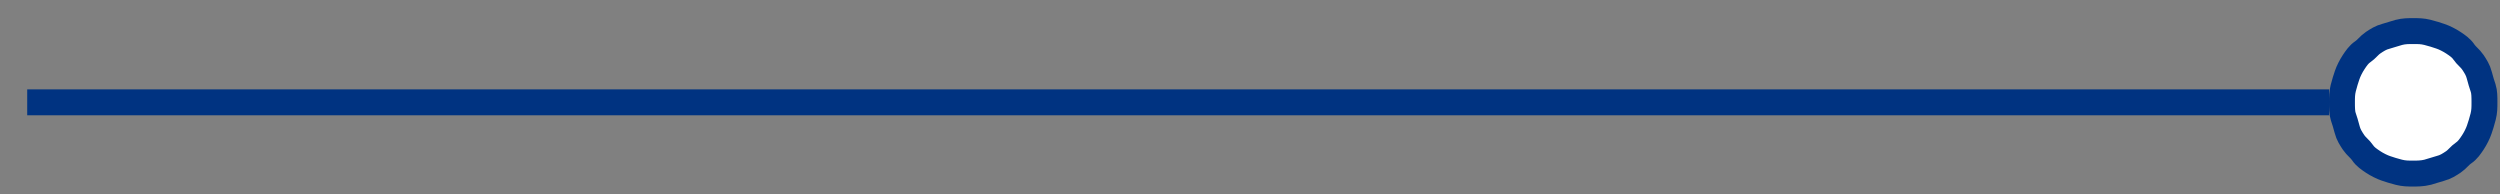 <svg xmlns="http://www.w3.org/2000/svg" xmlns:xlink="http://www.w3.org/1999/xlink" id="Livello_1" x="0px" y="0px" viewBox="0 0 193 15" style="enable-background:new 0 0 193 15;" xml:space="preserve"><rect x="0" y="0" width="193" height="15" fill="#808080" stroke="none"/><style type="text/css">	.st0{fill:none;stroke:#003381;stroke-width:2;}	.st1{fill:#FFFFFF;}</style><g>	<polyline class="st0" points="2.1,7.9 127.8,7.9 179.8,7.9  "></polyline>	<path class="st1" d="M186.3,13.4c-0.4,0-0.7,0-1.1-0.1c-0.4-0.1-0.7-0.2-1-0.3c-0.3-0.1-0.7-0.3-1-0.5s-0.6-0.4-0.8-0.7  s-0.5-0.5-0.7-0.8c-0.2-0.3-0.4-0.6-0.5-1s-0.2-0.7-0.3-1s-0.1-0.7-0.1-1.1c0-0.4,0-0.7,0.1-1.1s0.2-0.7,0.3-1s0.3-0.7,0.5-1  c0.2-0.3,0.4-0.6,0.7-0.8s0.5-0.5,0.8-0.7s0.6-0.4,1-0.5c0.3-0.1,0.7-0.2,1-0.3c0.4-0.1,0.7-0.1,1.1-0.1c0.4,0,0.7,0,1.1,0.1  c0.4,0.1,0.7,0.2,1,0.3c0.3,0.1,0.7,0.3,1,0.5s0.6,0.4,0.8,0.7s0.5,0.5,0.7,0.8c0.2,0.3,0.4,0.6,0.5,1s0.2,0.7,0.3,1  s0.1,0.7,0.1,1.1c0,0.4,0,0.7-0.1,1.1s-0.2,0.7-0.3,1s-0.3,0.7-0.5,1c-0.2,0.3-0.4,0.6-0.7,0.8s-0.5,0.5-0.8,0.7s-0.6,0.4-1,0.5  c-0.3,0.1-0.7,0.2-1,0.3C187,13.4,186.6,13.4,186.3,13.4z"></path>	<path class="st0" d="M186.3,13.4c-0.4,0-0.7,0-1.1-0.1c-0.4-0.1-0.7-0.2-1-0.3c-0.3-0.1-0.7-0.3-1-0.5s-0.6-0.4-0.8-0.7  s-0.5-0.5-0.7-0.8c-0.2-0.3-0.4-0.6-0.5-1s-0.2-0.7-0.3-1s-0.1-0.7-0.1-1.1c0-0.4,0-0.7,0.1-1.1s0.2-0.7,0.3-1s0.3-0.7,0.5-1  c0.2-0.3,0.4-0.6,0.7-0.8s0.5-0.5,0.8-0.7s0.6-0.4,1-0.5c0.3-0.1,0.7-0.2,1-0.3c0.4-0.1,0.7-0.1,1.1-0.1c0.4,0,0.7,0,1.1,0.1  c0.4,0.1,0.7,0.2,1,0.3c0.3,0.1,0.7,0.3,1,0.5s0.6,0.4,0.8,0.7s0.5,0.5,0.7,0.8c0.2,0.3,0.4,0.6,0.5,1s0.2,0.7,0.3,1  s0.1,0.7,0.1,1.1c0,0.4,0,0.7-0.1,1.1s-0.2,0.7-0.3,1s-0.3,0.7-0.5,1c-0.2,0.3-0.4,0.6-0.7,0.8s-0.5,0.5-0.8,0.7s-0.6,0.4-1,0.5  c-0.3,0.1-0.7,0.2-1,0.3C187,13.4,186.6,13.4,186.3,13.4z"></path></g></svg>